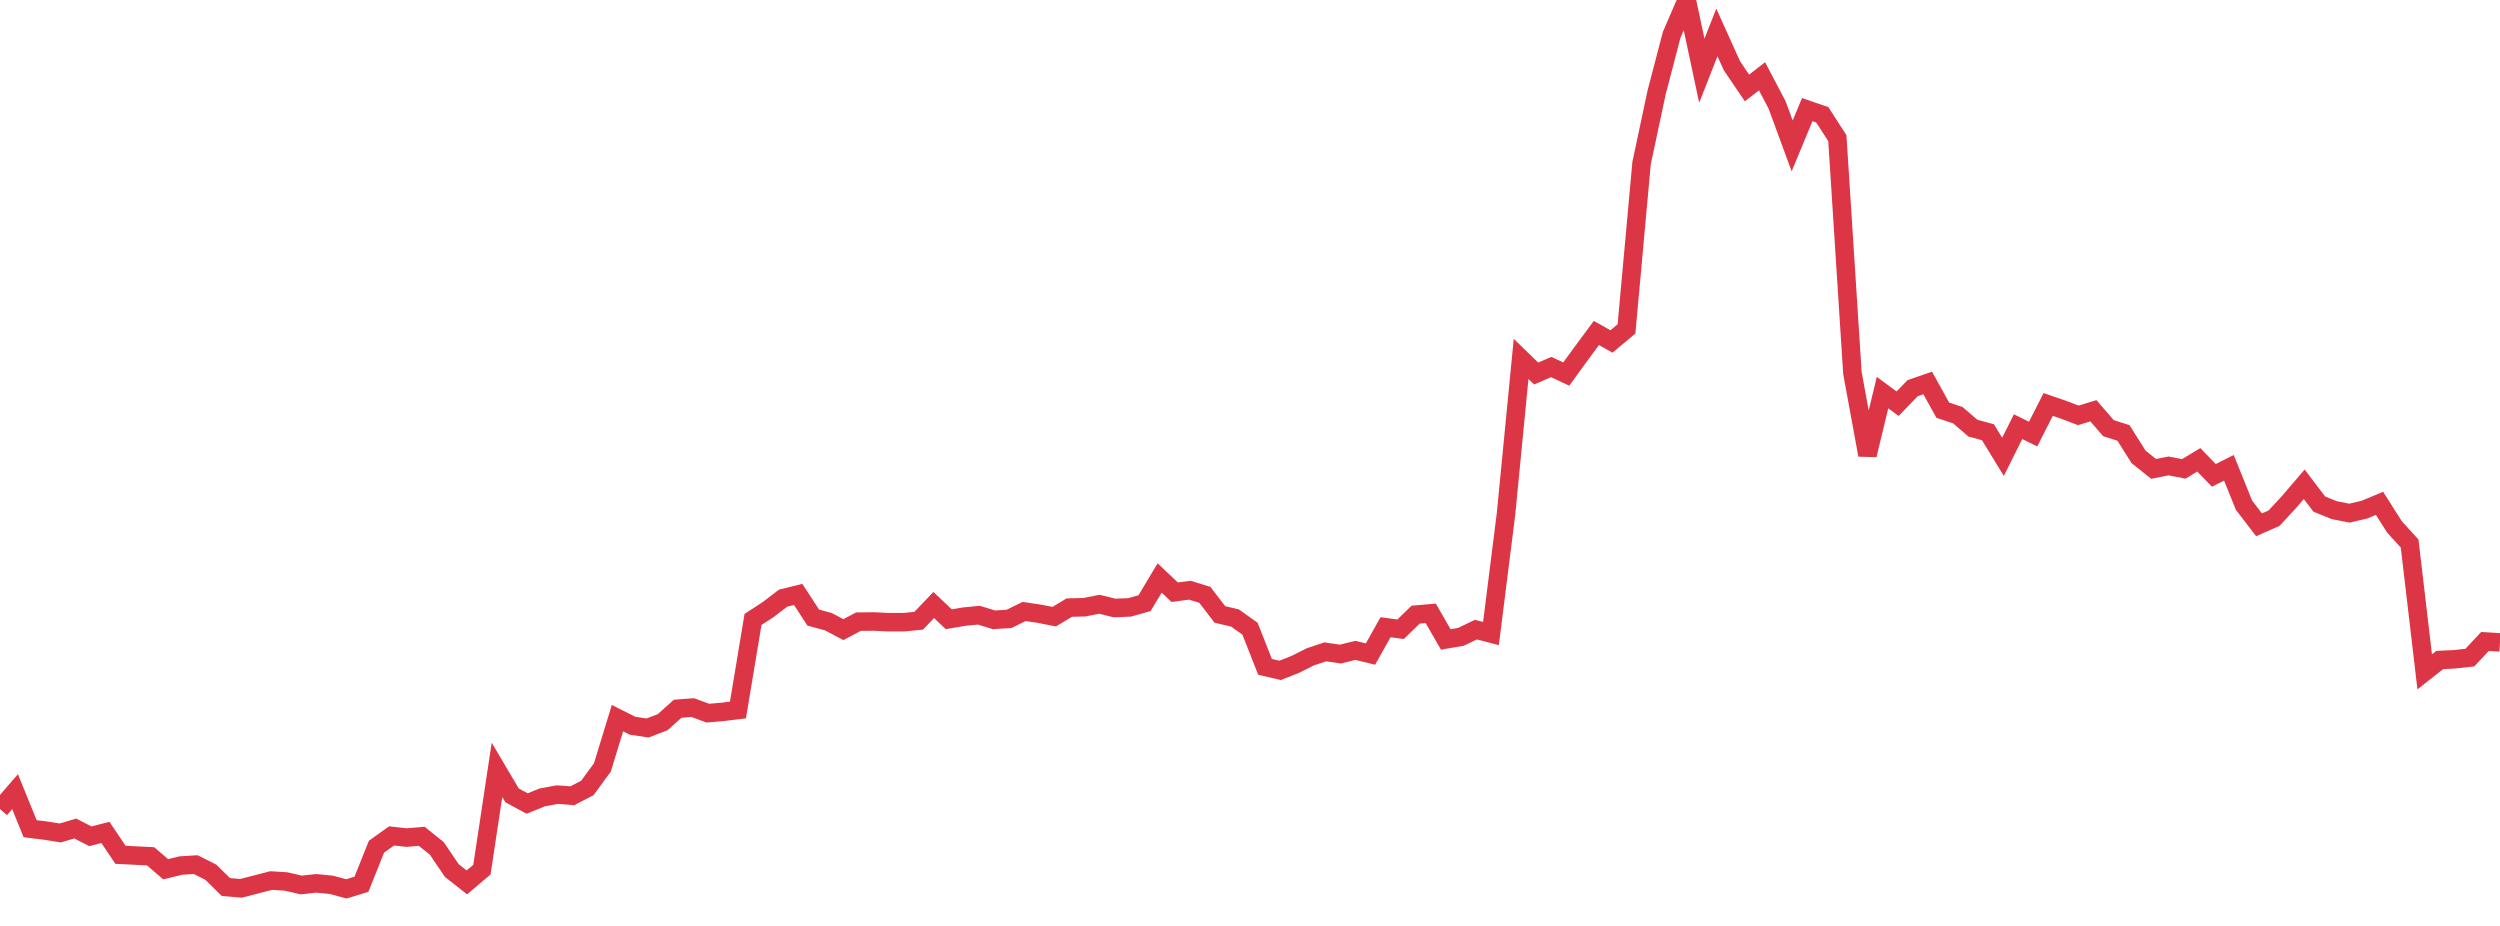 <?xml version="1.0" standalone="no"?>
<!DOCTYPE svg PUBLIC "-//W3C//DTD SVG 1.1//EN" "http://www.w3.org/Graphics/SVG/1.1/DTD/svg11.dtd">
<svg width="135" height="50" viewBox="0 0 135 50" preserveAspectRatio="none" class="sparkline" xmlns="http://www.w3.org/2000/svg"
xmlns:xlink="http://www.w3.org/1999/xlink"><path  class="sparkline--line" d="M 0 43.69 L 0 43.69 L 0.813 42.75 L 1.627 44.75 L 2.44 44.85 L 3.253 44.98 L 4.066 44.74 L 4.88 45.16 L 5.693 44.95 L 6.506 46.16 L 7.319 46.2 L 8.133 46.24 L 8.946 46.94 L 9.759 46.74 L 10.572 46.69 L 11.386 47.1 L 12.199 47.9 L 13.012 47.97 L 13.825 47.76 L 14.639 47.55 L 15.452 47.6 L 16.265 47.79 L 17.078 47.7 L 17.892 47.78 L 18.705 48 L 19.518 47.75 L 20.331 45.72 L 21.145 45.14 L 21.958 45.23 L 22.771 45.16 L 23.584 45.81 L 24.398 47.01 L 25.211 47.65 L 26.024 46.96 L 26.837 41.57 L 27.651 42.95 L 28.464 43.39 L 29.277 43.06 L 30.09 42.91 L 30.904 42.97 L 31.717 42.55 L 32.53 41.44 L 33.343 38.78 L 34.157 39.19 L 34.97 39.31 L 35.783 39 L 36.596 38.27 L 37.41 38.21 L 38.223 38.51 L 39.036 38.44 L 39.849 38.34 L 40.663 33.45 L 41.476 32.92 L 42.289 32.3 L 43.102 32.1 L 43.916 33.35 L 44.729 33.57 L 45.542 34 L 46.355 33.57 L 47.169 33.56 L 47.982 33.6 L 48.795 33.6 L 49.608 33.52 L 50.422 32.67 L 51.235 33.44 L 52.048 33.3 L 52.861 33.22 L 53.675 33.47 L 54.488 33.42 L 55.301 33.02 L 56.114 33.14 L 56.928 33.3 L 57.741 32.81 L 58.554 32.79 L 59.367 32.63 L 60.181 32.83 L 60.994 32.8 L 61.807 32.57 L 62.62 31.21 L 63.434 31.98 L 64.247 31.87 L 65.06 32.12 L 65.873 33.18 L 66.687 33.37 L 67.5 33.95 L 68.313 36.01 L 69.127 36.2 L 69.94 35.88 L 70.753 35.47 L 71.566 35.2 L 72.38 35.32 L 73.193 35.12 L 74.006 35.32 L 74.819 33.87 L 75.633 33.98 L 76.446 33.19 L 77.259 33.12 L 78.072 34.53 L 78.886 34.39 L 79.699 34 L 80.512 34.21 L 81.325 27.75 L 82.139 19.38 L 82.952 20.17 L 83.765 19.82 L 84.578 20.2 L 85.392 19.08 L 86.205 17.98 L 87.018 18.44 L 87.831 17.76 L 88.645 8.81 L 89.458 4.99 L 90.271 1.88 L 91.084 0 L 91.898 3.82 L 92.711 1.75 L 93.524 3.55 L 94.337 4.75 L 95.151 4.12 L 95.964 5.67 L 96.777 7.88 L 97.59 5.92 L 98.404 6.2 L 99.217 7.46 L 100.03 20.14 L 100.843 24.57 L 101.657 21.2 L 102.47 21.8 L 103.283 20.96 L 104.096 20.68 L 104.91 22.15 L 105.723 22.42 L 106.536 23.12 L 107.349 23.34 L 108.163 24.67 L 108.976 23.04 L 109.789 23.44 L 110.602 21.84 L 111.416 22.12 L 112.229 22.43 L 113.042 22.18 L 113.855 23.12 L 114.669 23.38 L 115.482 24.67 L 116.295 25.32 L 117.108 25.16 L 117.922 25.32 L 118.735 24.83 L 119.548 25.67 L 120.361 25.26 L 121.175 27.28 L 121.988 28.34 L 122.801 27.98 L 123.614 27.1 L 124.428 26.15 L 125.241 27.22 L 126.054 27.55 L 126.867 27.71 L 127.681 27.52 L 128.494 27.18 L 129.307 28.46 L 130.12 29.35 L 130.934 36.28 L 131.747 35.64 L 132.56 35.6 L 133.373 35.51 L 134.187 34.64 L 135 34.69" fill="none" stroke-width="1" stroke="#dc3545"></path></svg>
